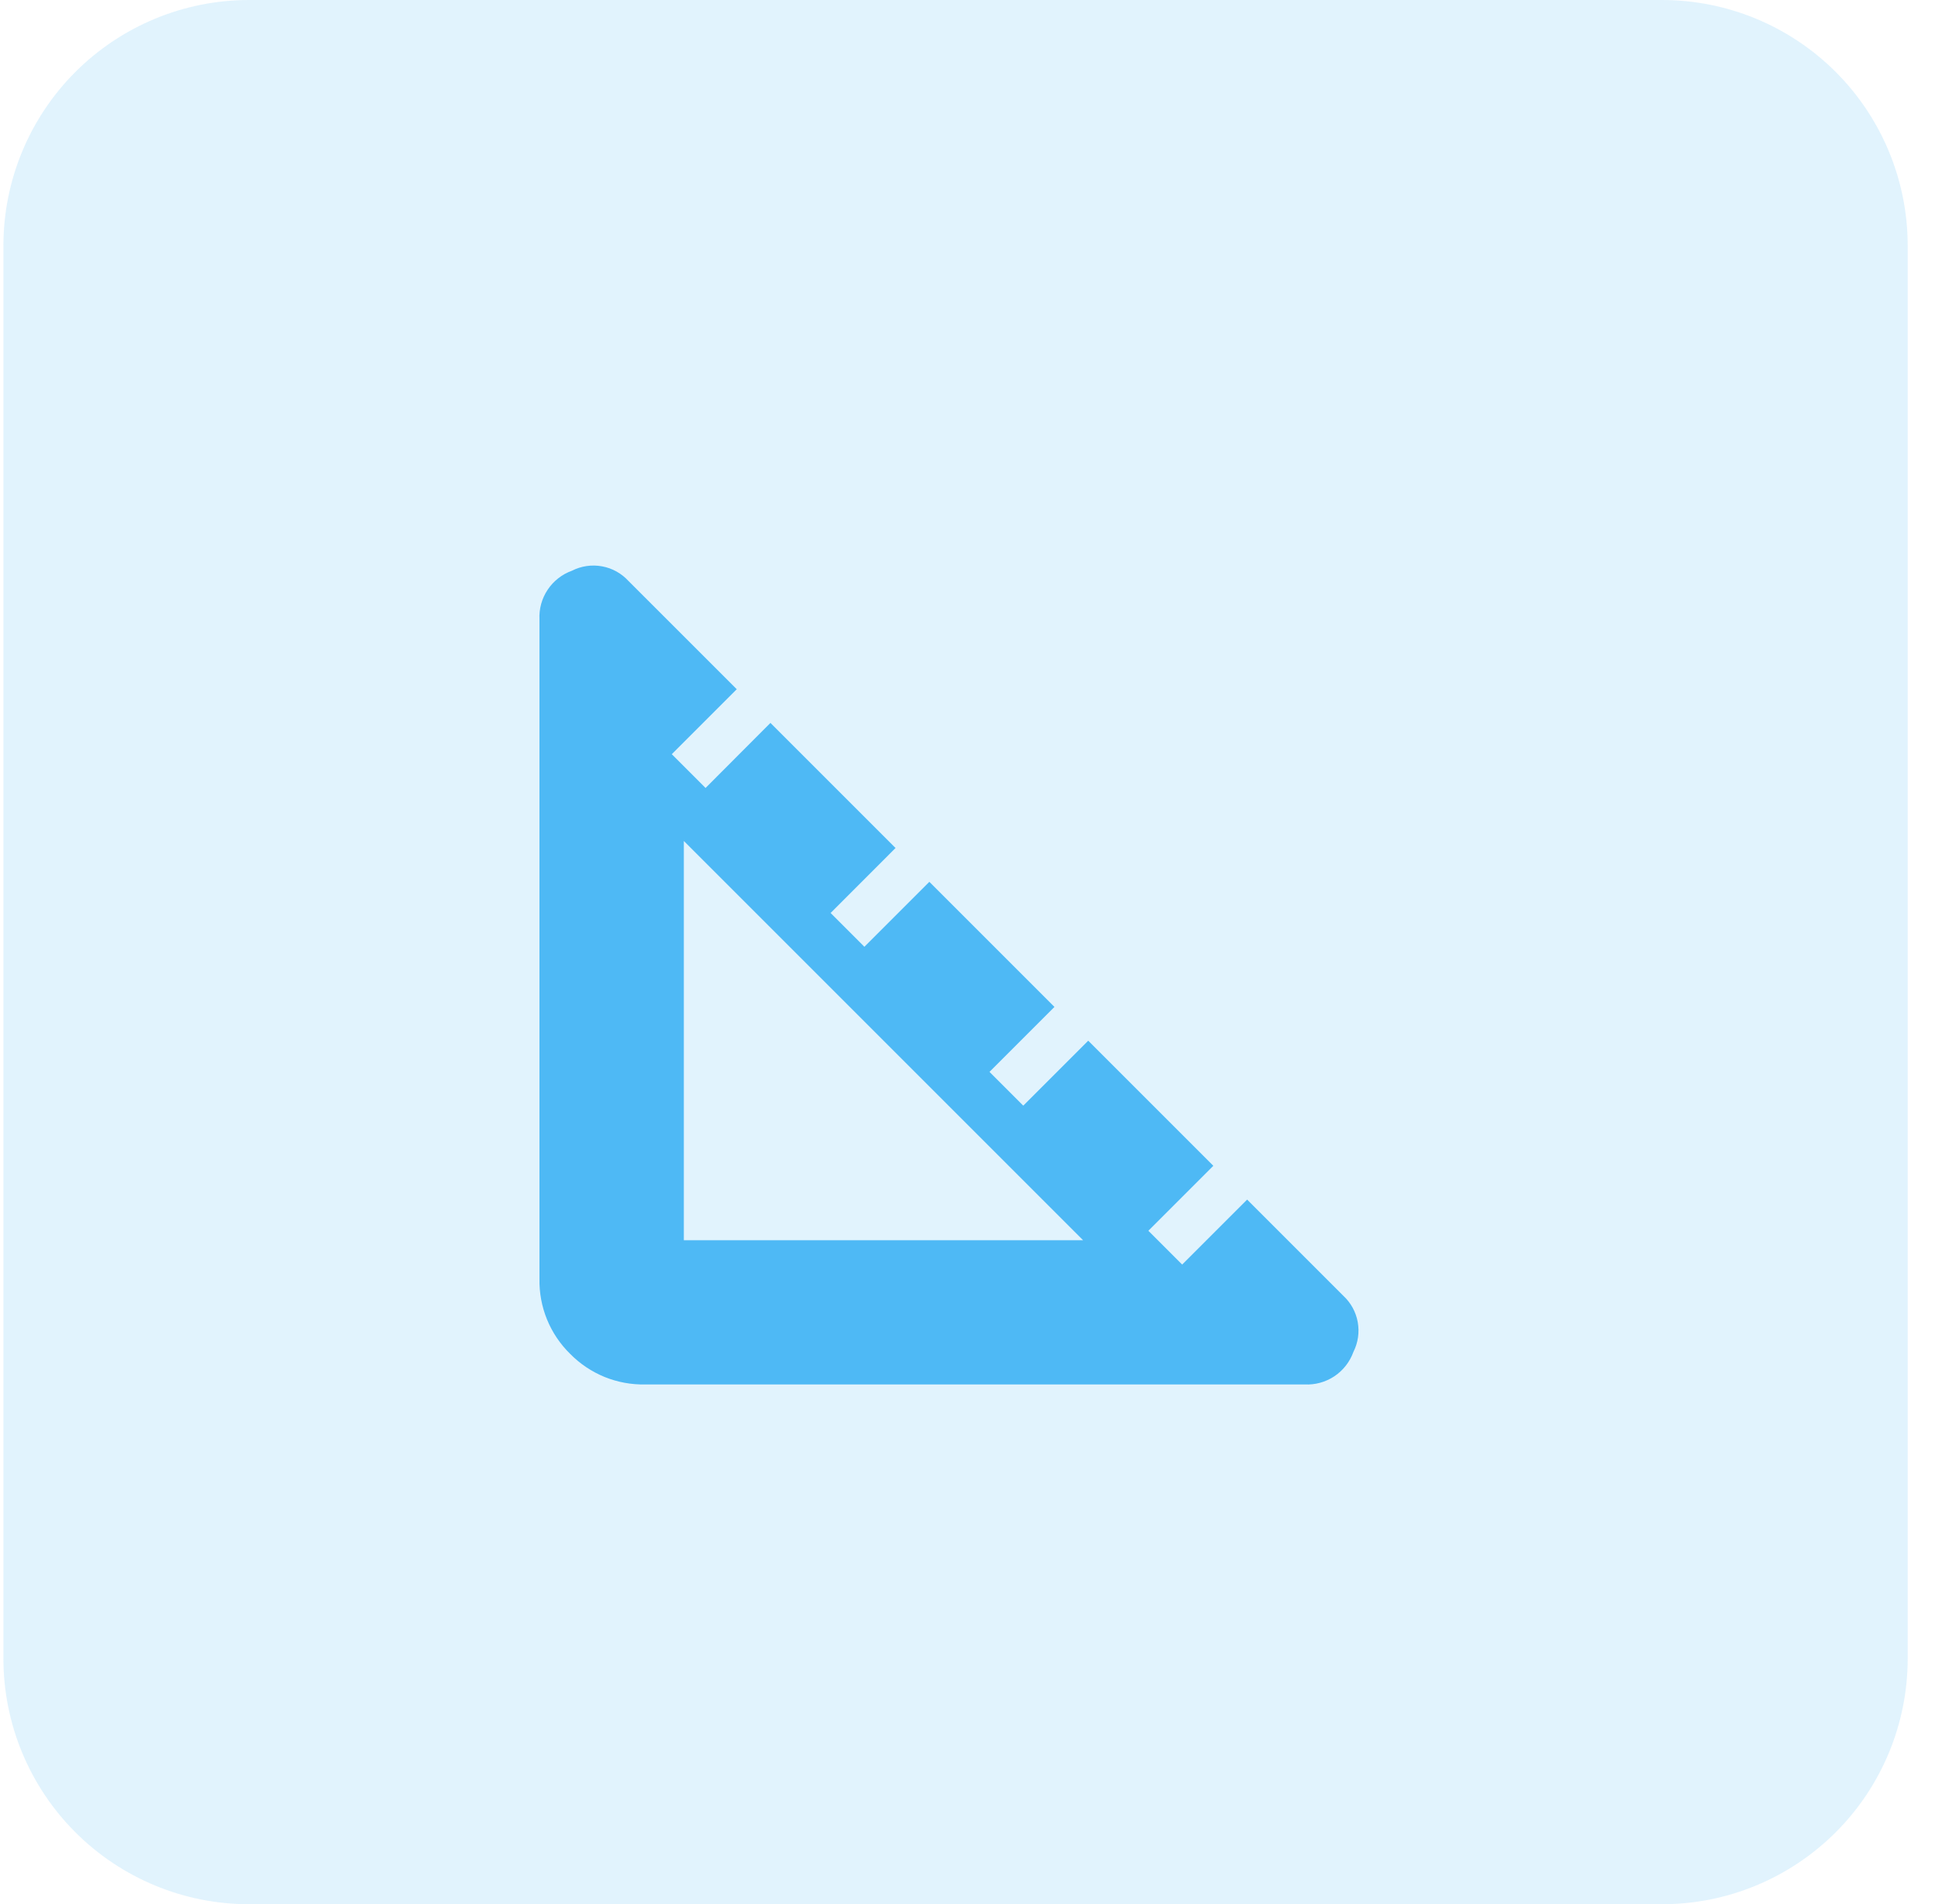<svg width="63" height="62" viewBox="0 0 63 62" fill="none" xmlns="http://www.w3.org/2000/svg">
<path d="M54.111 0C56.233 0 58.267 0.843 59.768 2.343C61.268 3.843 62.111 5.878 62.111 8V54C62.111 56.122 61.268 58.157 59.768 59.657C58.267 61.157 56.233 62 54.111 62H8.111C5.989 62 3.954 61.157 2.454 59.657C0.954 58.157 0.111 56.122 0.111 54V8C0.111 5.878 0.954 3.843 2.454 2.343C3.954 0.843 5.989 0 8.111 0L54.111 0Z" fill="#4EB9F5" fill-opacity="0.17"/>
<mask id="mask0_9_232" style="mask-type:luminance" maskUnits="userSpaceOnUse" x="12" y="12" width="39" height="38">
<path d="M12.864 12.179H50.464V49.779H12.864V12.179Z" fill="white"/>
</mask>
<g mask="url(#mask0_9_232)">
<path d="M18.564 44.081C18.239 43.763 17.982 43.382 17.81 42.961C17.638 42.539 17.555 42.088 17.564 41.633V20.169C17.547 19.826 17.64 19.486 17.831 19.201C18.021 18.915 18.299 18.698 18.622 18.582C18.923 18.428 19.267 18.378 19.6 18.439C19.933 18.499 20.236 18.668 20.464 18.918L23.987 22.44L21.872 24.555L22.972 25.655L25.084 23.537L29.157 27.61L27.043 29.726L28.143 30.826L30.258 28.711L34.331 32.784L32.216 34.899L33.316 35.999L35.431 33.884L39.504 37.957L37.389 40.072L38.489 41.172L40.604 39.057L43.737 42.19C43.983 42.418 44.147 42.719 44.206 43.049C44.265 43.379 44.215 43.719 44.064 44.018C43.948 44.341 43.731 44.618 43.446 44.809C43.16 44.999 42.821 45.093 42.478 45.076H21.011C20.557 45.086 20.105 45.003 19.684 44.832C19.264 44.66 18.882 44.405 18.564 44.081ZM35.264 40.381L22.264 27.381V40.381H35.264Z" fill="#4EB9F5"/>
</g>
</svg>

